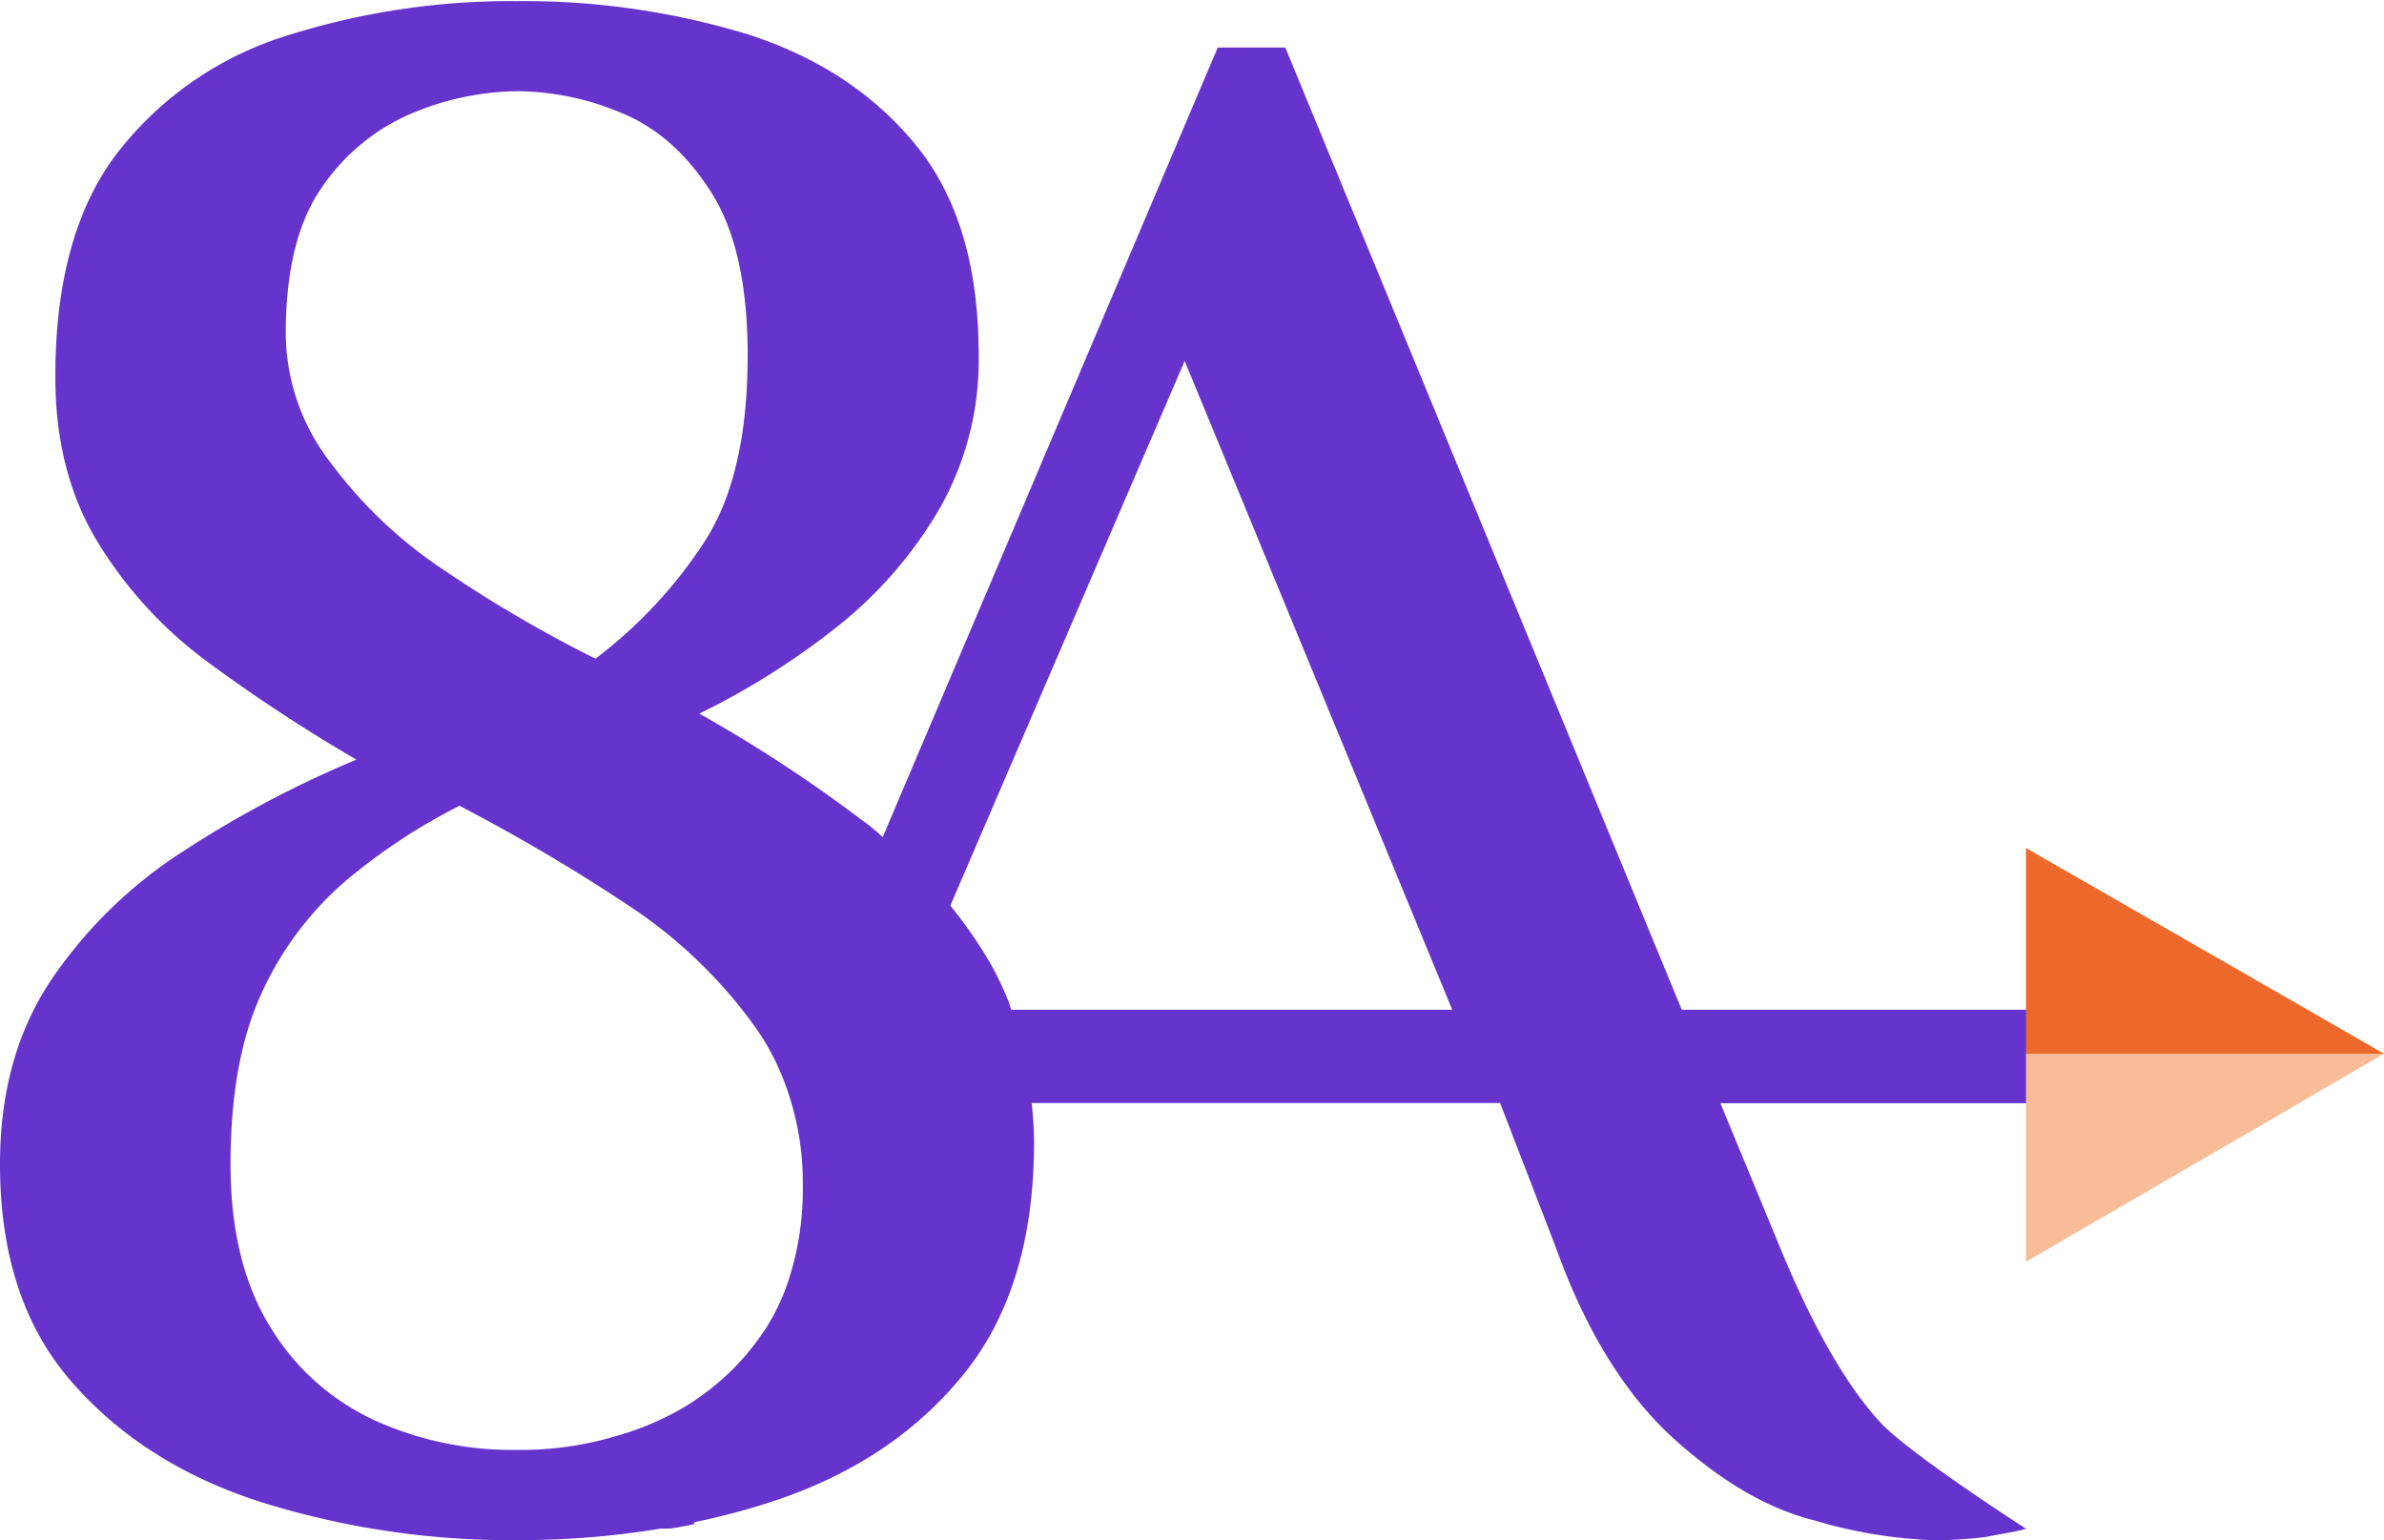 <?xml version="1.0" encoding="UTF-8"?>
<svg data-bbox="0 0.03 65 41.97" xmlns="http://www.w3.org/2000/svg" viewBox="0 0 65 42" height="42" width="65" data-type="color">
    <g>
        <path fill="#6633CC" d="m57.703 28.78-2.395-1.248h-9.455L35.044 1.296h-1.842l-9.134 21.528c-.065-.054-.12-.113-.184-.165a7 7 0 0 0-.415-.322 39 39 0 0 0-4.403-2.88 20.4 20.4 0 0 0 3.718-2.337 11.5 11.5 0 0 0 2.824-3.235 8.2 8.2 0 0 0 1.076-4.2c0-2.438-.575-4.352-1.736-5.758-1.16-1.406-2.693-2.395-4.59-3a20.9 20.9 0 0 0-6.266-.896A20.2 20.2 0 0 0 7.85.963a9.34 9.34 0 0 0-4.606 3.15q-1.74 2.211-1.735 6.174 0 2.579 1.135 4.462a11.5 11.5 0 0 0 3.021 3.303 45 45 0 0 0 4.053 2.66 29.3 29.3 0 0 0-4.709 2.49 12.5 12.5 0 0 0-3.63 3.542Q0 28.814 0 31.746c0 2.439.636 4.405 1.922 5.895 1.285 1.49 2.99 2.6 5.158 3.303a22.8 22.8 0 0 0 7.021 1.05c1.31.003 2.618-.102 3.911-.315h.26c.216-.033.431-.075.64-.116l.023-.06a19 19 0 0 0 2.21-.592c2.143-.72 3.855-1.864 5.134-3.447 1.278-1.582 1.914-3.684 1.914-6.326 0-.369-.03-.717-.063-1.063H40.9l1.527 3.955c.855 2.382 1.975 4.09 3.235 5.22s2.523 1.89 3.825 2.21a13 13 0 0 0 3.325.54q.659-.012 1.312-.09c.448-.092.805-.135 1.12-.225 0 0-3.012-1.933-3.916-2.837-.896-.945-1.843-2.522-2.786-4.812l-1.636-3.956h8.351zm-18.107-1.248H27.569c-.026-.073-.04-.152-.07-.224a.4.4 0 0 0-.033-.076 8 8 0 0 0-.61-1.21 13 13 0 0 0-.945-1.33L32.3 9.84zM8.994 12.59a5.8 5.8 0 0 1-1.203-3.5q0-2.58.991-3.99a5.6 5.6 0 0 1 2.456-2.013 7.6 7.6 0 0 1 2.854-.6 7.4 7.4 0 0 1 2.87.6c.967.4 1.77 1.118 2.432 2.161q.991 1.563.991 4.436c0 2.211-.398 3.906-1.203 5.126a12.6 12.6 0 0 1-2.948 3.15 36 36 0 0 1-4.099-2.395 12.3 12.3 0 0 1-3.14-2.976m12.11 23.247c-.093.168-.185.338-.304.5a6.8 6.8 0 0 1-2.847 2.395q-.517.242-1.066.398a9.1 9.1 0 0 1-2.795.405 9.1 9.1 0 0 1-3.87-.803 6.5 6.5 0 0 1-2.853-2.548c-.72-1.16-1.085-2.642-1.085-4.438q0-2.82.84-4.648a8.9 8.9 0 0 1 2.277-3.059 16 16 0 0 1 3.127-2.067 50 50 0 0 1 4.624 2.729 13.1 13.1 0 0 1 3.412 3.268q.36.5.622 1.06a7.7 7.7 0 0 1 .702 3.315 8 8 0 0 1-.355 2.456q-.166.54-.43 1.038" data-color="1"/>
        <path fill="#EC692B" d="M55.238 23.122v5.608H65l-3.1-1.782z" data-color="2"/>
        <path fill="#F8BD98" d="M55.238 28.73v5.672l6.595-3.826L65 28.73z" data-color="3"/>
    </g>
</svg>
